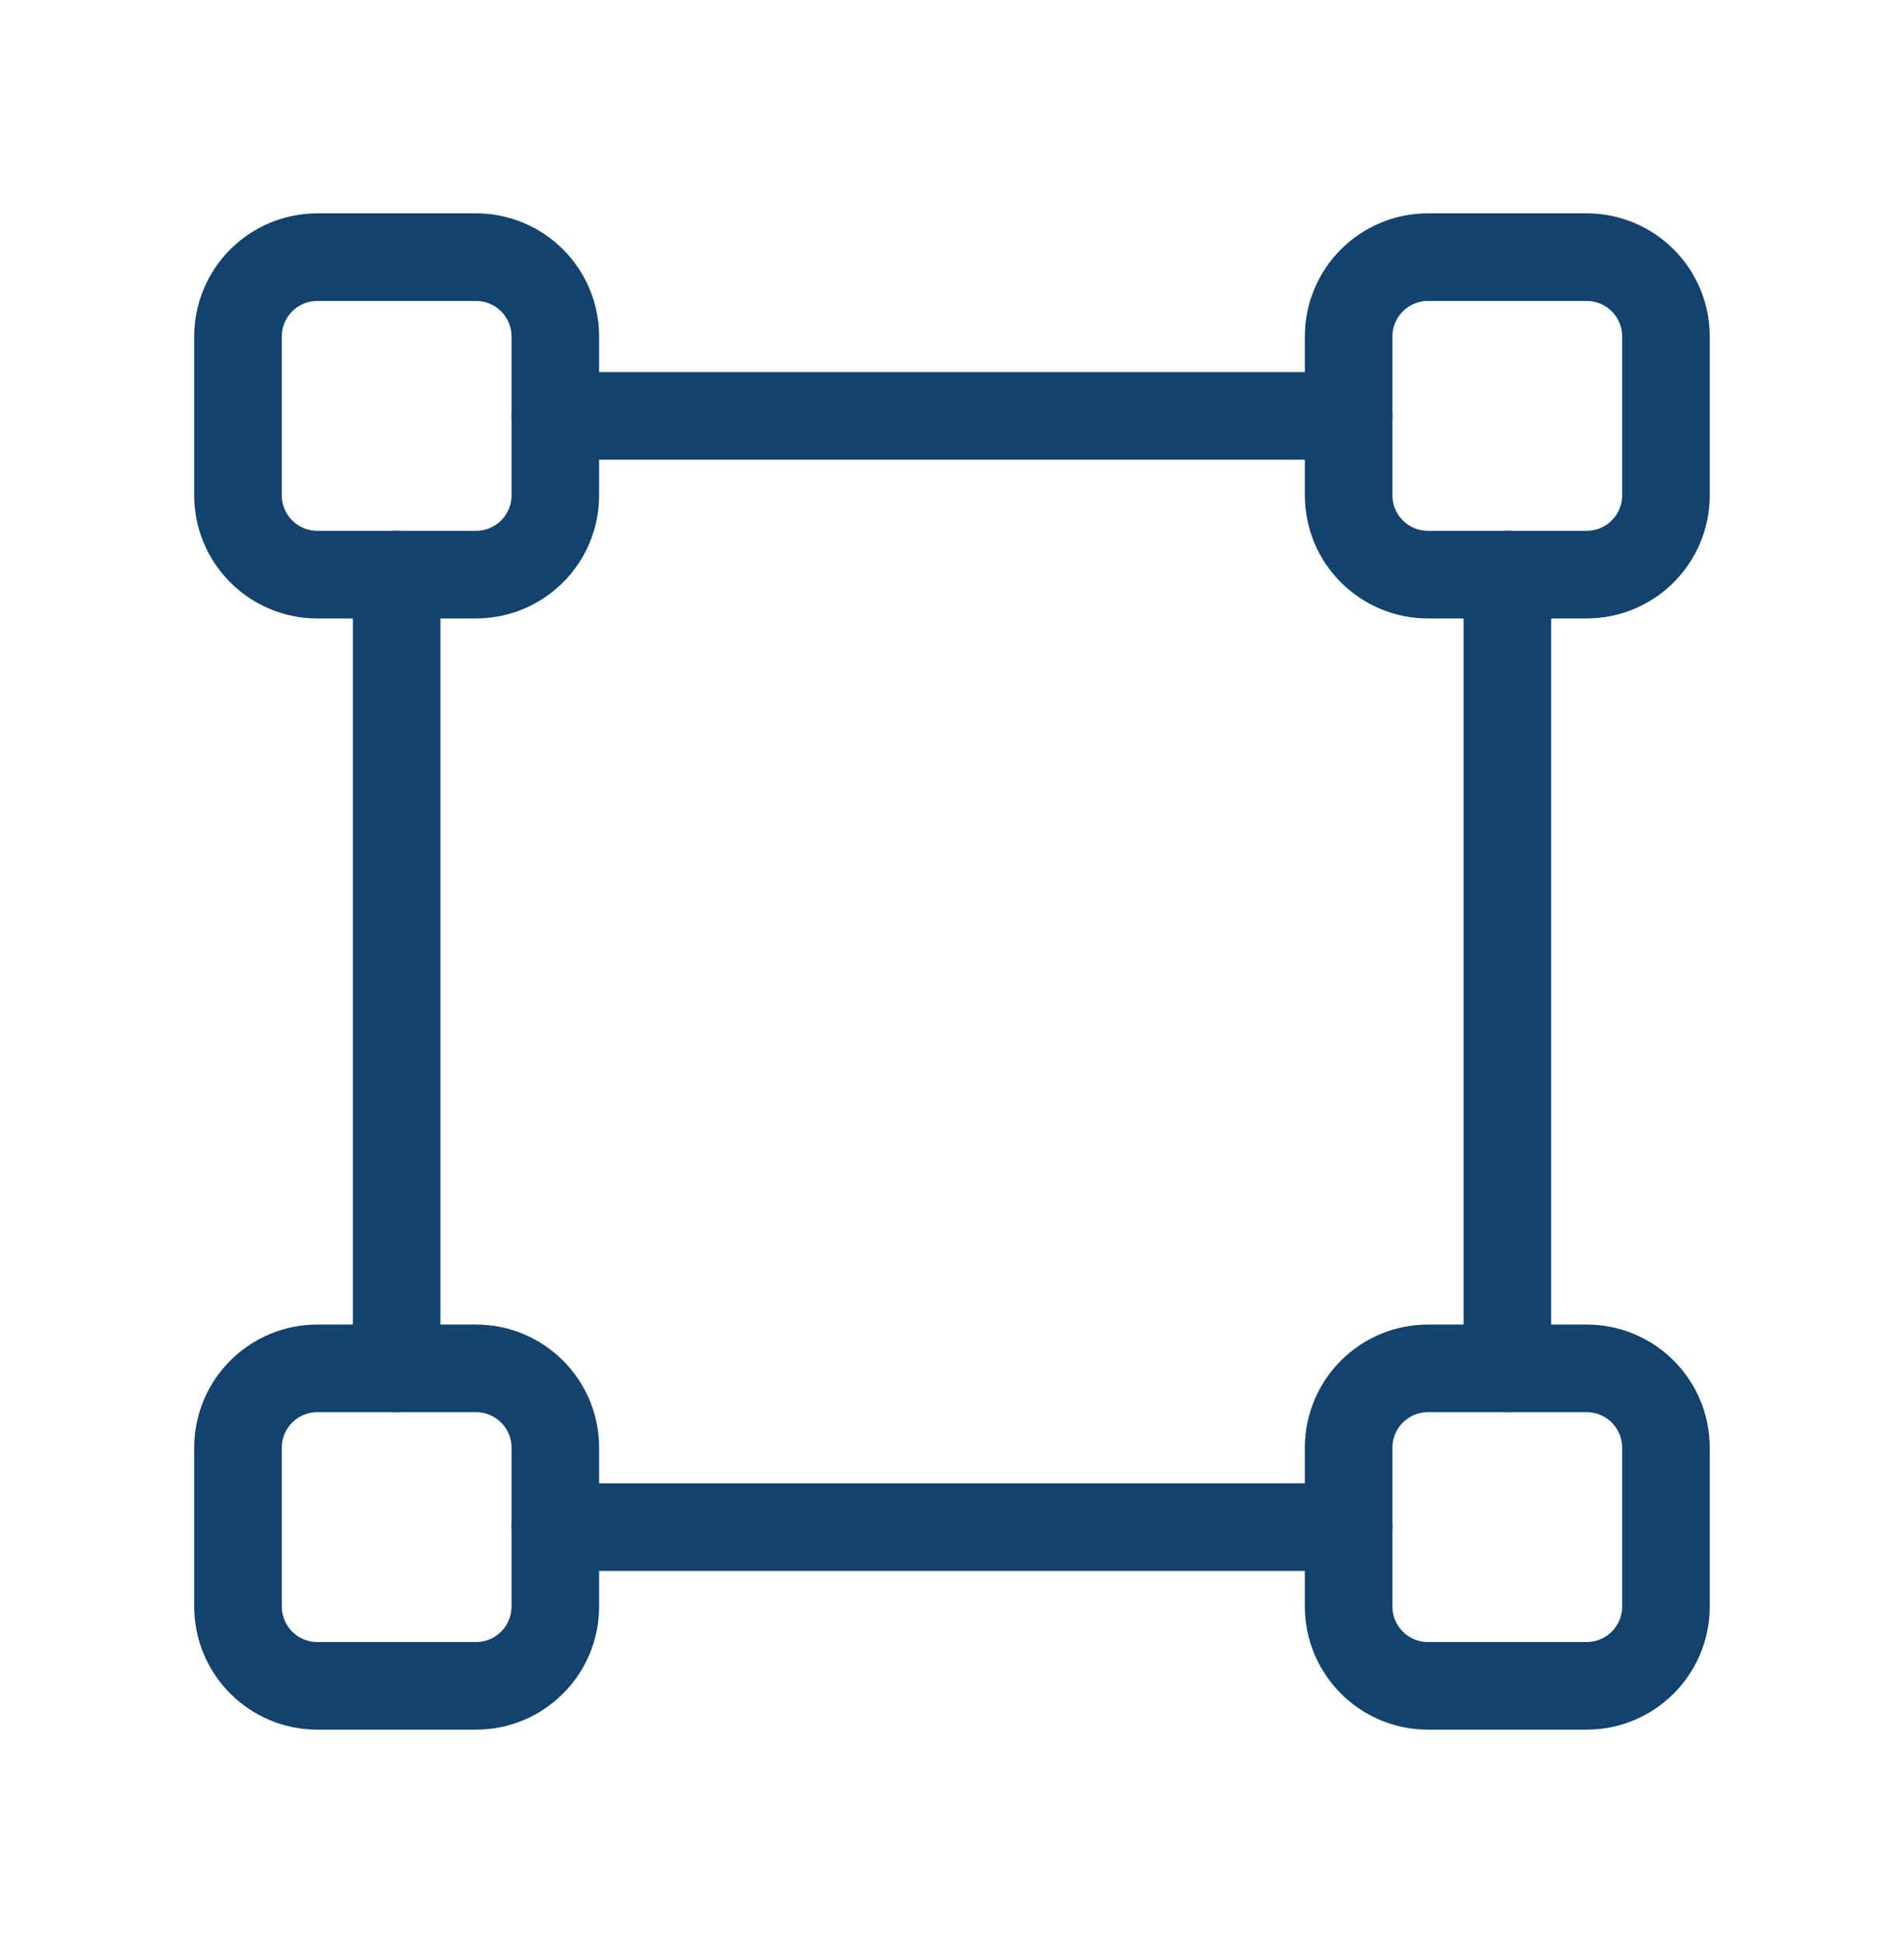 <?xml version="1.0" encoding="UTF-8"?>
<svg xmlns="http://www.w3.org/2000/svg" width="50" height="51" viewBox="0 0 50 51" fill="none">
  <g clip-path="url(#clip0_530_13119)">
    <path d="M12.5 6.75H8.333C7.183 6.75 6.25 7.683 6.25 8.833V13C6.25 14.151 7.183 15.083 8.333 15.083H12.5C13.651 15.083 14.583 14.151 14.583 13V8.833C14.583 7.683 13.651 6.75 12.5 6.75Z" stroke="#12426d" stroke-width="2.3" stroke-linecap="round" stroke-linejoin="round"></path>
    <path d="M41.666 6.75H37.499C36.349 6.75 35.416 7.683 35.416 8.833V13C35.416 14.151 36.349 15.083 37.499 15.083H41.666C42.817 15.083 43.749 14.151 43.749 13V8.833C43.749 7.683 42.817 6.75 41.666 6.75Z" stroke="#12426d" stroke-width="2.3" stroke-linecap="round" stroke-linejoin="round"></path>
    <path d="M41.666 35.917H37.499C36.349 35.917 35.416 36.849 35.416 38V42.167C35.416 43.317 36.349 44.25 37.499 44.25H41.666C42.817 44.25 43.749 43.317 43.749 42.167V38C43.749 36.849 42.817 35.917 41.666 35.917Z" stroke="#12426d" stroke-width="2.3" stroke-linecap="round" stroke-linejoin="round"></path>
    <path d="M12.5 35.917H8.333C7.183 35.917 6.25 36.849 6.25 38V42.167C6.25 43.317 7.183 44.25 8.333 44.25H12.5C13.651 44.25 14.583 43.317 14.583 42.167V38C14.583 36.849 13.651 35.917 12.5 35.917Z" stroke="#12426d" stroke-width="2.3" stroke-linecap="round" stroke-linejoin="round"></path>
    <path d="M10.416 15.083V35.917" stroke="#12426d" stroke-width="2.3" stroke-linecap="round" stroke-linejoin="round"></path>
    <path d="M39.584 15.083V35.917" stroke="#12426d" stroke-width="2.3" stroke-linecap="round" stroke-linejoin="round"></path>
    <path d="M14.584 10.917H35.417" stroke="#12426d" stroke-width="2.3" stroke-linecap="round" stroke-linejoin="round"></path>
    <path d="M14.584 40.083H35.417" stroke="#12426d" stroke-width="2.3" stroke-linecap="round" stroke-linejoin="round"></path>
  </g>
  <defs>
    <clipPath id="clip0_530_13119">
      <rect width="50" height="50" fill="white" transform="translate(0 0.5)"></rect>
    </clipPath>
  </defs>
</svg>
